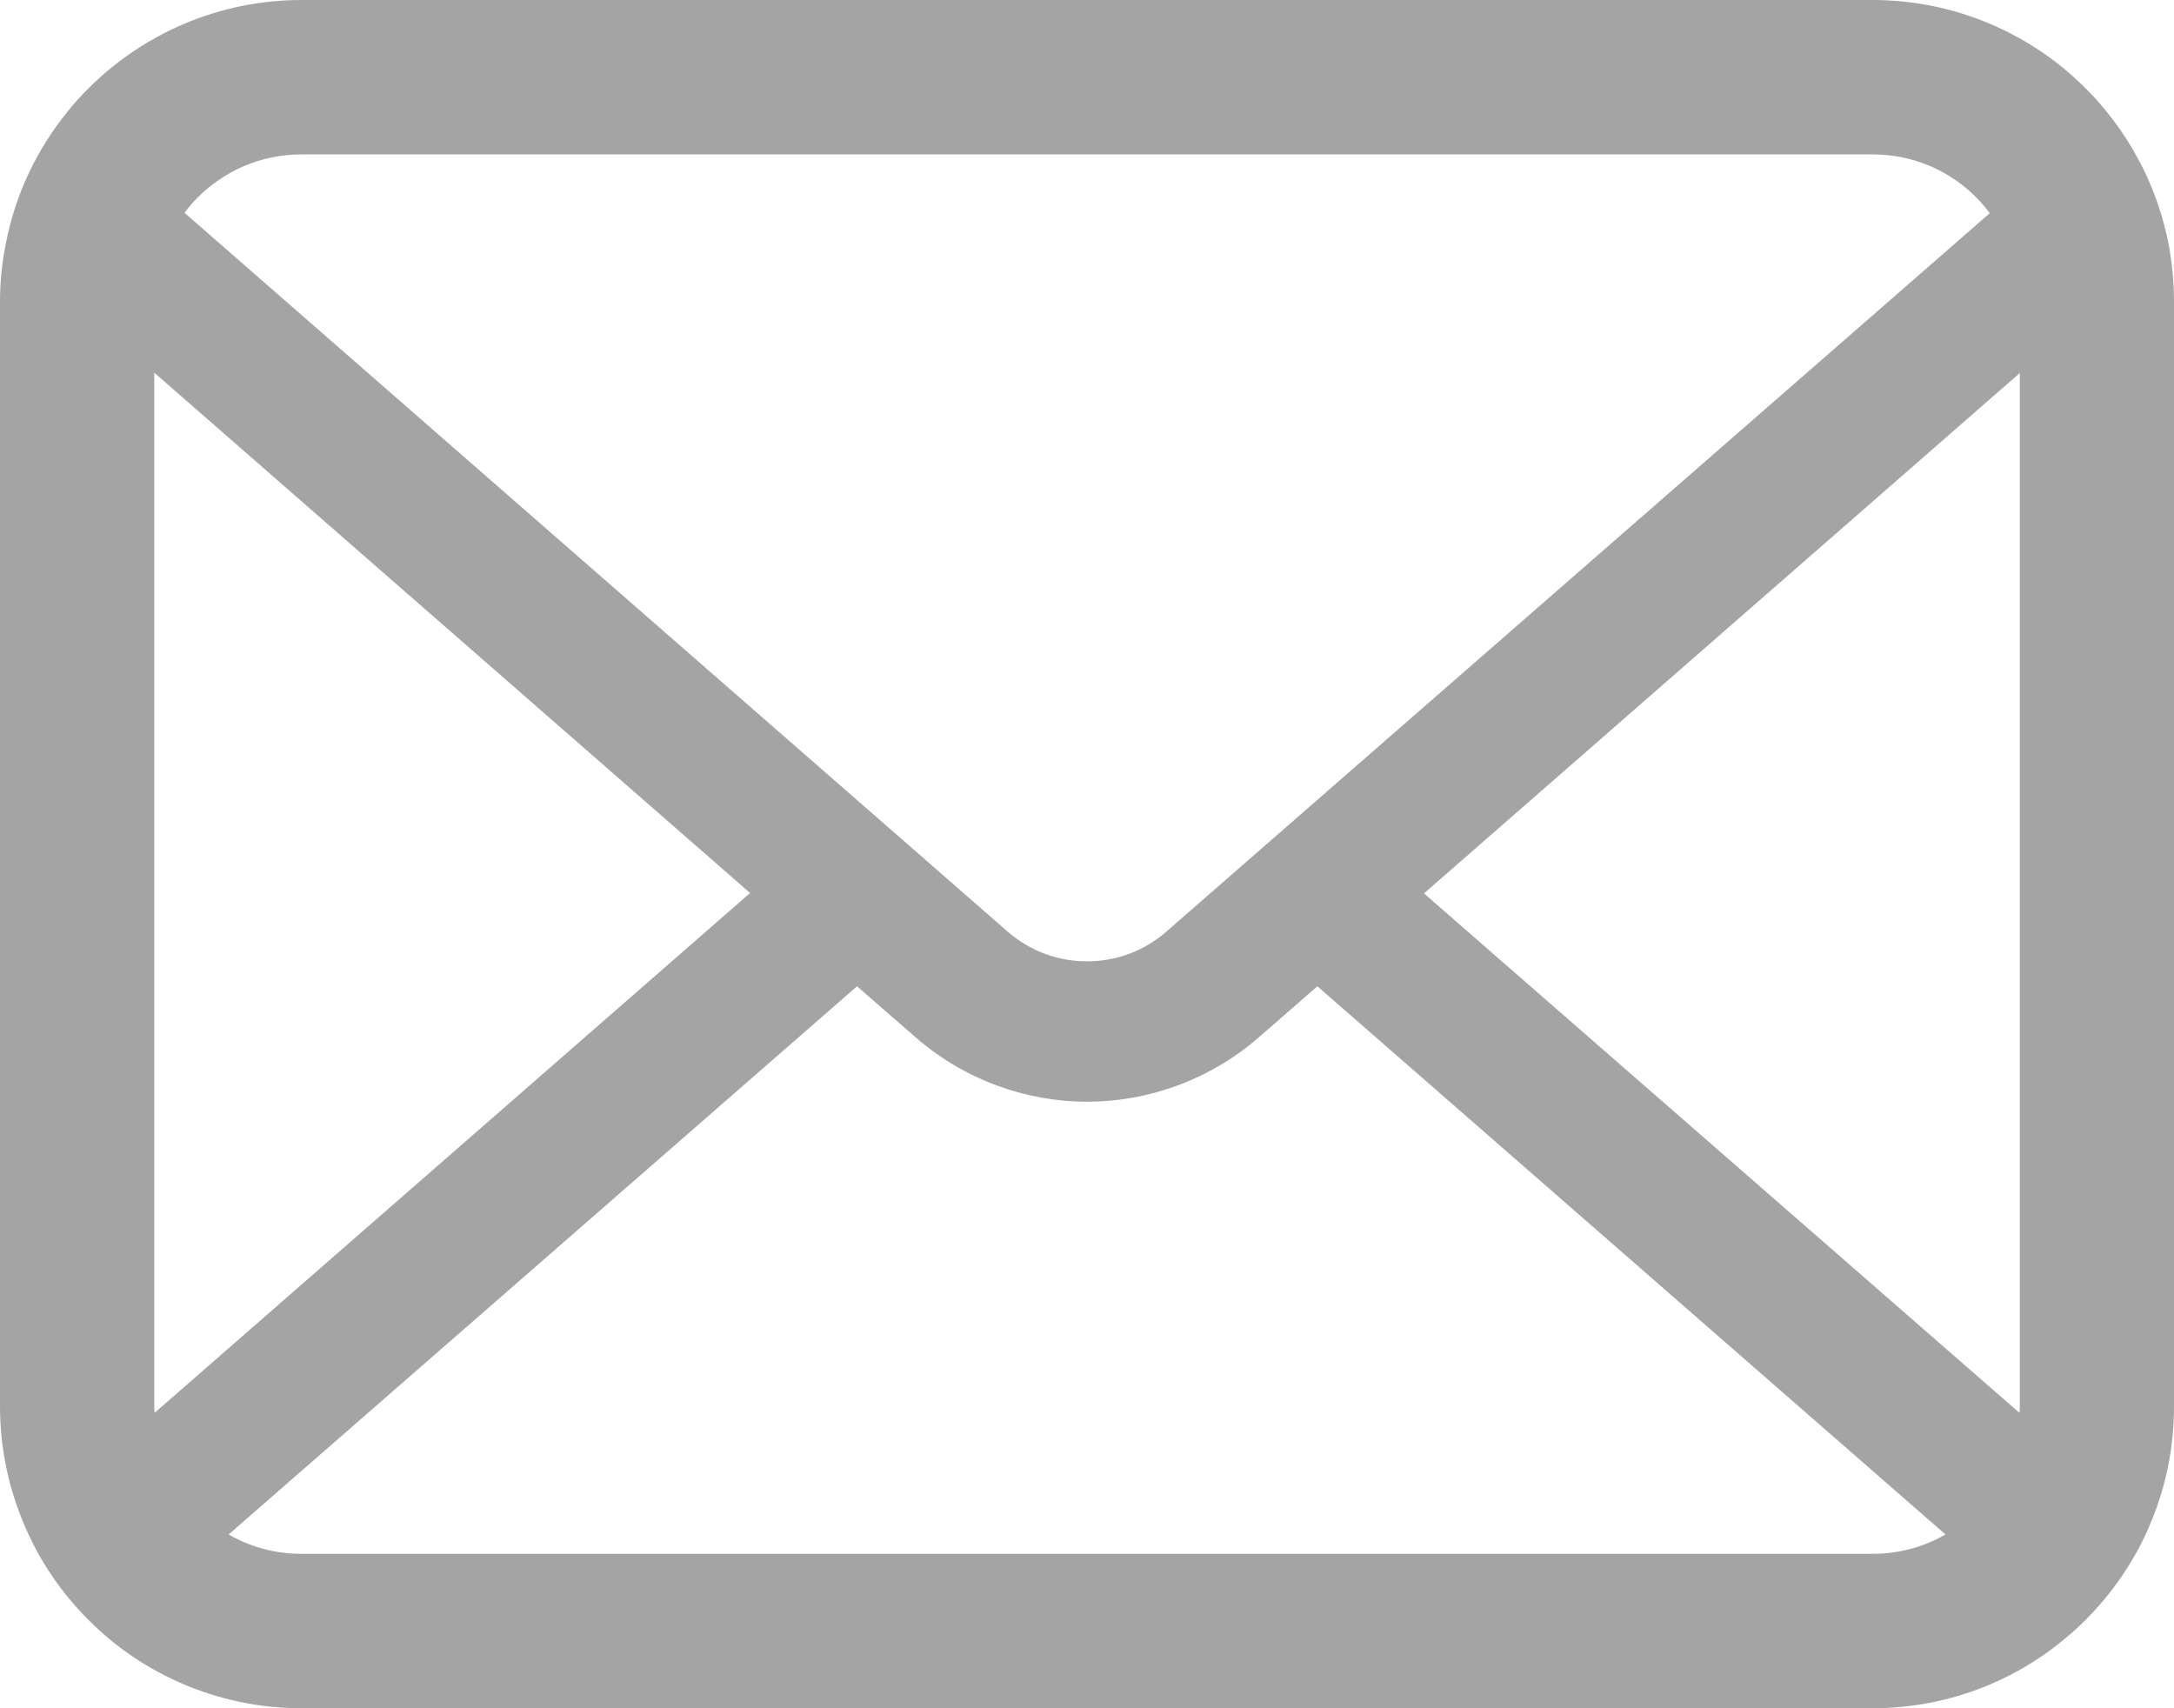 <svg width="42" height="33" viewBox="0 0 42 33" fill="none" xmlns="http://www.w3.org/2000/svg">
<path d="M41.892 4.698C41.703 3.743 41.281 2.87 40.69 2.148C40.565 1.991 40.436 1.85 40.294 1.709C39.248 0.656 37.779 0 36.176 0H5.826C4.221 0 2.758 0.657 1.707 1.709C1.566 1.849 1.436 1.991 1.312 2.148C0.721 2.87 0.298 3.744 0.114 4.698C0.039 5.067 0 5.447 0 5.832V27.169C0 27.988 0.173 28.774 0.482 29.485C0.769 30.163 1.192 30.776 1.707 31.291C1.838 31.422 1.967 31.541 2.108 31.66C3.116 32.495 4.417 33 5.826 33H36.175C37.584 33 38.891 32.496 39.893 31.655C40.034 31.541 40.163 31.422 40.294 31.291C40.808 30.776 41.23 30.163 41.523 29.485V29.48C41.833 28.769 42 27.988 42 27.169V5.832C42 5.447 41.962 5.067 41.892 4.698H41.892ZM3.815 3.819C4.336 3.299 5.035 2.983 5.826 2.983H36.175C36.967 2.983 37.671 3.299 38.185 3.819C38.277 3.912 38.364 4.016 38.441 4.118L22.534 17.996C22.095 18.381 21.553 18.571 21 18.571C20.446 18.571 19.91 18.381 19.466 17.996L3.566 4.112C3.637 4.009 3.723 3.911 3.815 3.818V3.819ZM2.98 27.17V7.199L14.491 17.251L2.986 27.294C2.98 27.256 2.98 27.212 2.98 27.17ZM36.175 30.017H5.826C5.311 30.017 4.828 29.881 4.417 29.643L16.557 19.053L17.69 20.04C18.639 20.865 19.826 21.283 21.001 21.283C22.177 21.283 23.369 20.865 24.318 20.04L25.451 19.053L37.585 29.643C37.173 29.881 36.691 30.017 36.176 30.017H36.175ZM39.021 27.17C39.021 27.213 39.021 27.256 39.015 27.294L27.51 17.259L39.021 7.206V27.17V27.17Z" fill="#A4A4A4"/>
</svg>
